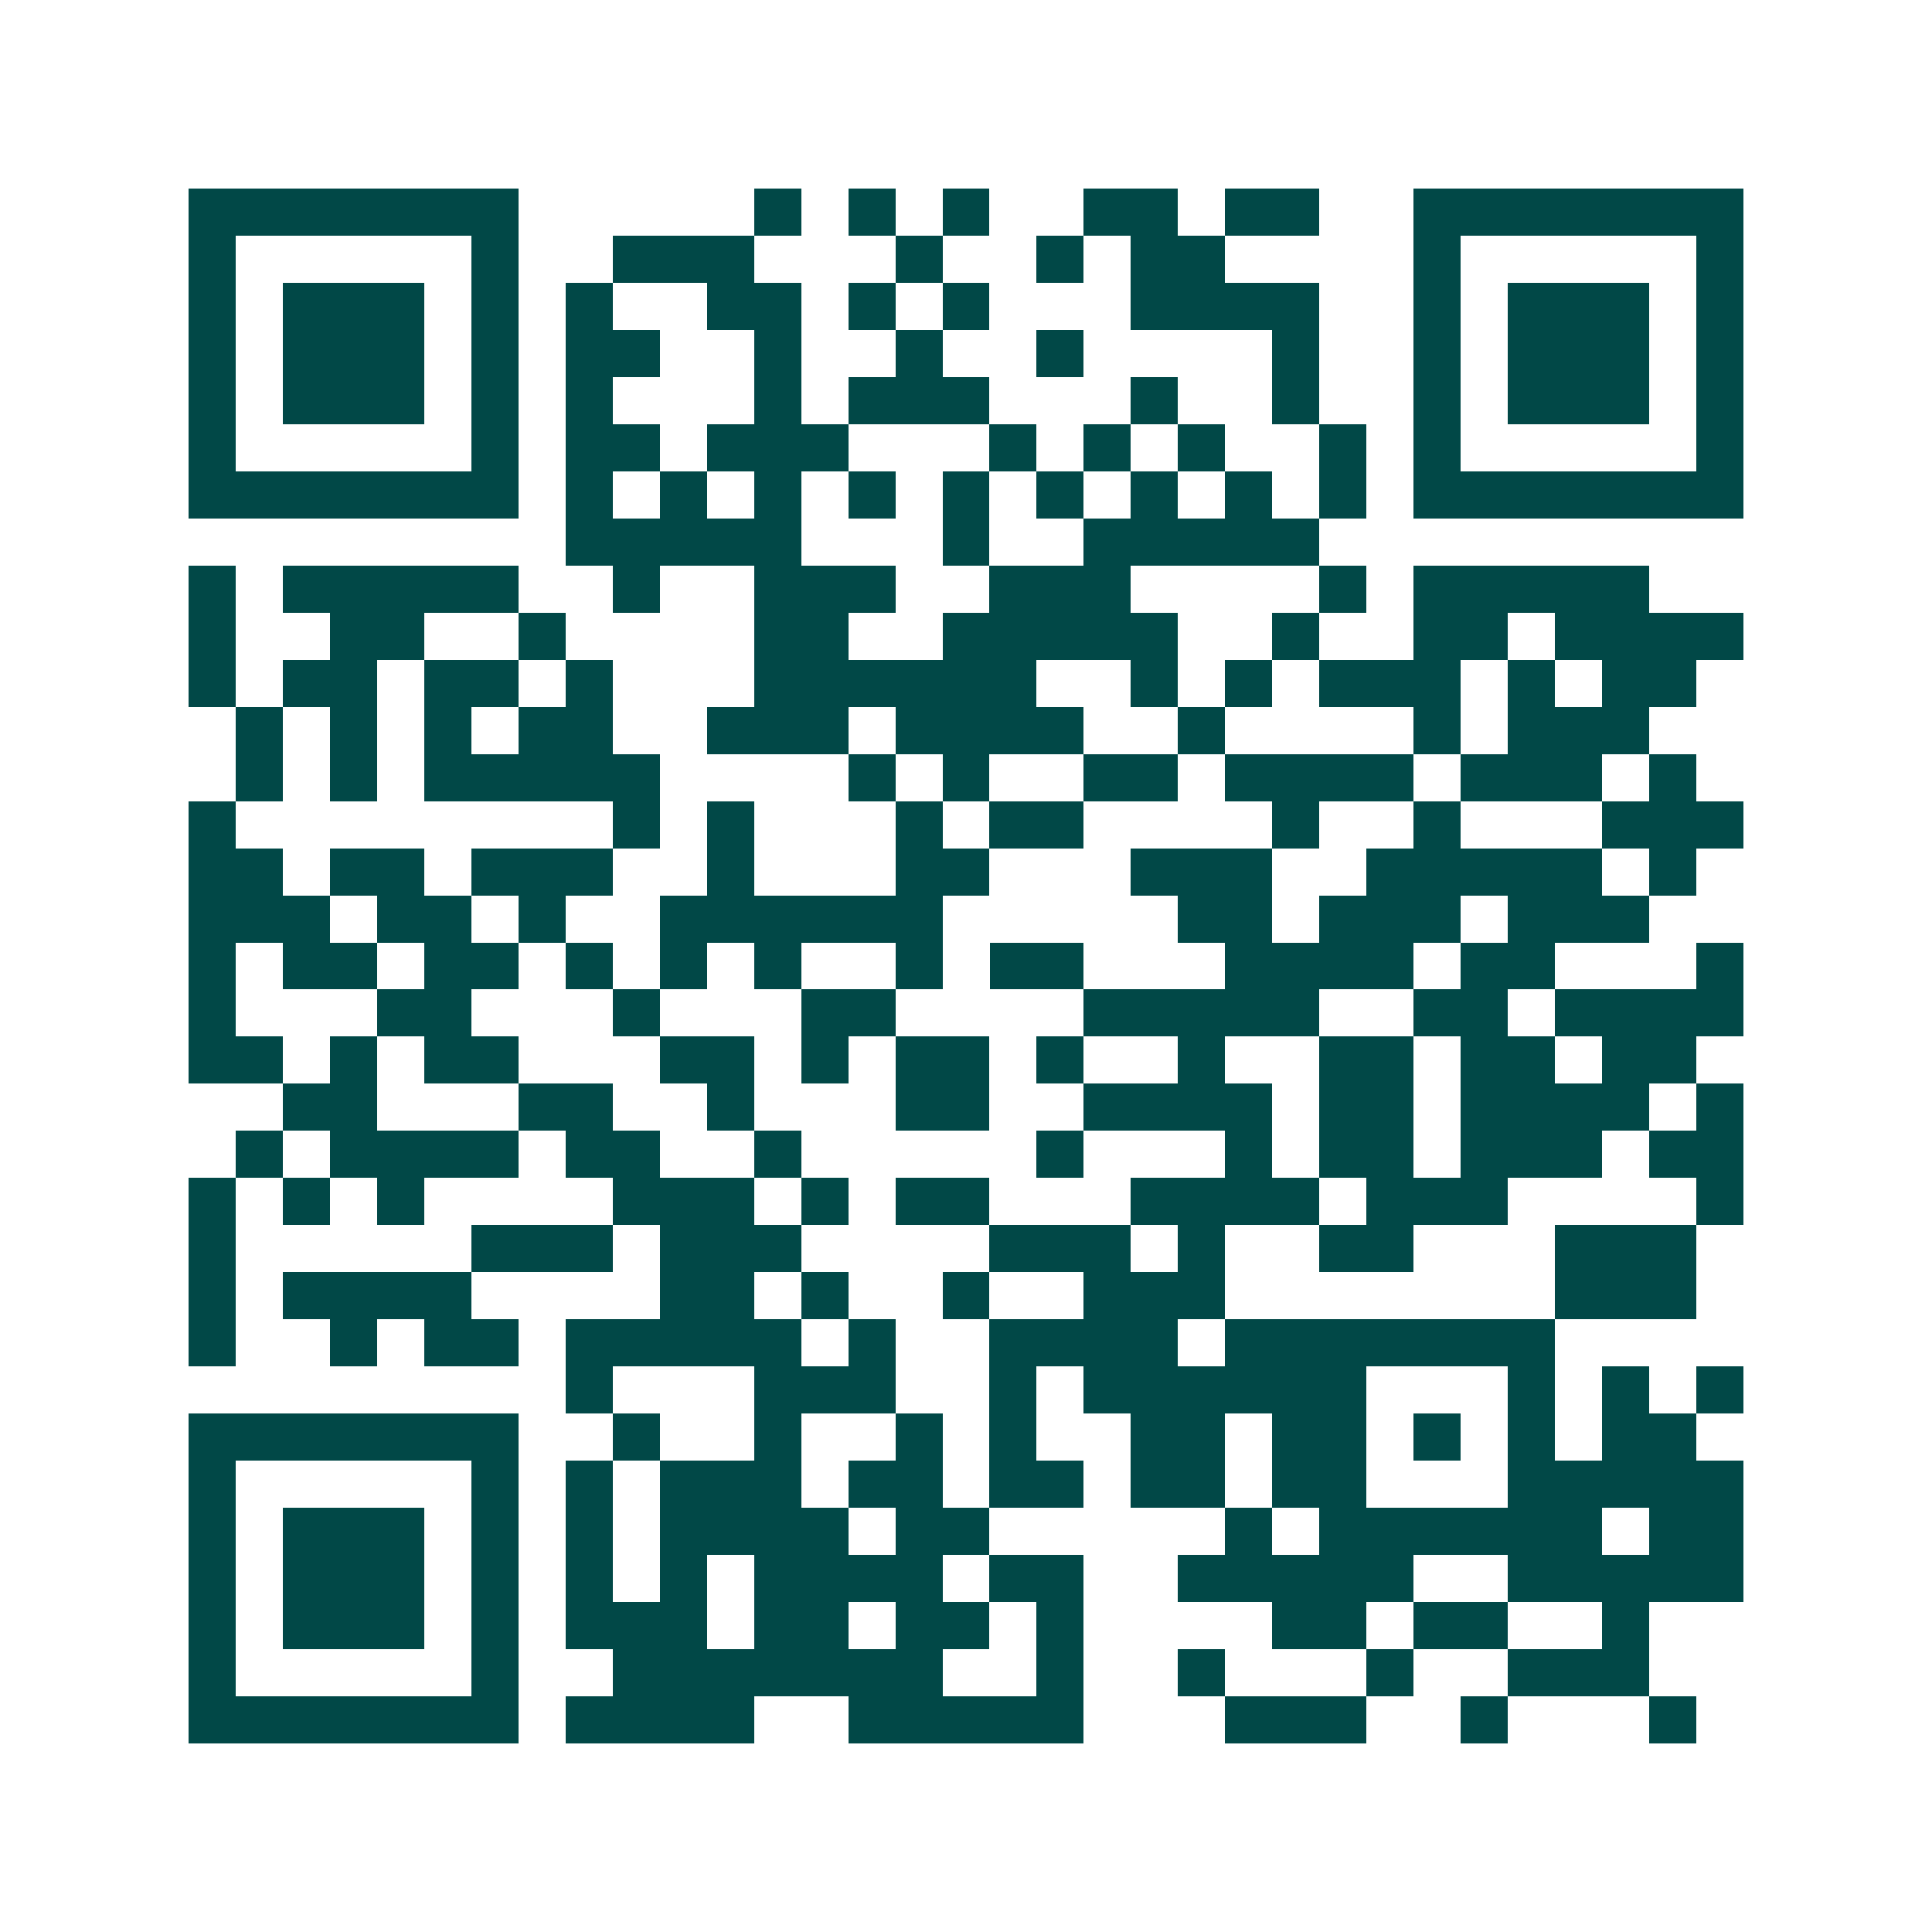 <svg xmlns="http://www.w3.org/2000/svg" width="200" height="200" viewBox="0 0 41 41" shape-rendering="crispEdges"><path fill="#ffffff" d="M0 0h41v41H0z"/><path stroke="#014847" d="M4 4.5h7m5 0h1m1 0h1m1 0h1m2 0h2m1 0h2m2 0h7M4 5.5h1m5 0h1m2 0h3m3 0h1m2 0h1m1 0h2m4 0h1m5 0h1M4 6.5h1m1 0h3m1 0h1m1 0h1m2 0h2m1 0h1m1 0h1m3 0h4m2 0h1m1 0h3m1 0h1M4 7.5h1m1 0h3m1 0h1m1 0h2m2 0h1m2 0h1m2 0h1m4 0h1m2 0h1m1 0h3m1 0h1M4 8.5h1m1 0h3m1 0h1m1 0h1m3 0h1m1 0h3m3 0h1m2 0h1m2 0h1m1 0h3m1 0h1M4 9.5h1m5 0h1m1 0h2m1 0h3m3 0h1m1 0h1m1 0h1m2 0h1m1 0h1m5 0h1M4 10.5h7m1 0h1m1 0h1m1 0h1m1 0h1m1 0h1m1 0h1m1 0h1m1 0h1m1 0h1m1 0h7M12 11.5h5m3 0h1m2 0h5M4 12.5h1m1 0h5m2 0h1m2 0h3m2 0h3m4 0h1m1 0h5M4 13.5h1m2 0h2m2 0h1m4 0h2m2 0h5m2 0h1m2 0h2m1 0h4M4 14.5h1m1 0h2m1 0h2m1 0h1m3 0h6m2 0h1m1 0h1m1 0h3m1 0h1m1 0h2M5 15.5h1m1 0h1m1 0h1m1 0h2m2 0h3m1 0h4m2 0h1m4 0h1m1 0h3M5 16.5h1m1 0h1m1 0h5m4 0h1m1 0h1m2 0h2m1 0h4m1 0h3m1 0h1M4 17.5h1m8 0h1m1 0h1m3 0h1m1 0h2m4 0h1m2 0h1m3 0h3M4 18.5h2m1 0h2m1 0h3m2 0h1m3 0h2m3 0h3m2 0h5m1 0h1M4 19.5h3m1 0h2m1 0h1m2 0h6m5 0h2m1 0h3m1 0h3M4 20.5h1m1 0h2m1 0h2m1 0h1m1 0h1m1 0h1m2 0h1m1 0h2m3 0h4m1 0h2m3 0h1M4 21.5h1m3 0h2m3 0h1m3 0h2m4 0h5m2 0h2m1 0h4M4 22.5h2m1 0h1m1 0h2m3 0h2m1 0h1m1 0h2m1 0h1m2 0h1m2 0h2m1 0h2m1 0h2M6 23.5h2m3 0h2m2 0h1m3 0h2m2 0h4m1 0h2m1 0h4m1 0h1M5 24.5h1m1 0h4m1 0h2m2 0h1m5 0h1m3 0h1m1 0h2m1 0h3m1 0h2M4 25.5h1m1 0h1m1 0h1m4 0h3m1 0h1m1 0h2m3 0h4m1 0h3m4 0h1M4 26.5h1m5 0h3m1 0h3m4 0h3m1 0h1m2 0h2m3 0h3M4 27.5h1m1 0h4m4 0h2m1 0h1m2 0h1m2 0h3m7 0h3M4 28.5h1m2 0h1m1 0h2m1 0h5m1 0h1m2 0h4m1 0h7M12 29.5h1m3 0h3m2 0h1m1 0h6m3 0h1m1 0h1m1 0h1M4 30.5h7m2 0h1m2 0h1m2 0h1m1 0h1m2 0h2m1 0h2m1 0h1m1 0h1m1 0h2M4 31.5h1m5 0h1m1 0h1m1 0h3m1 0h2m1 0h2m1 0h2m1 0h2m3 0h5M4 32.5h1m1 0h3m1 0h1m1 0h1m1 0h4m1 0h2m5 0h1m1 0h6m1 0h2M4 33.5h1m1 0h3m1 0h1m1 0h1m1 0h1m1 0h4m1 0h2m2 0h5m2 0h5M4 34.5h1m1 0h3m1 0h1m1 0h3m1 0h2m1 0h2m1 0h1m4 0h2m1 0h2m2 0h1M4 35.5h1m5 0h1m2 0h7m2 0h1m2 0h1m3 0h1m2 0h3M4 36.5h7m1 0h4m2 0h5m3 0h3m2 0h1m3 0h1"/></svg>
